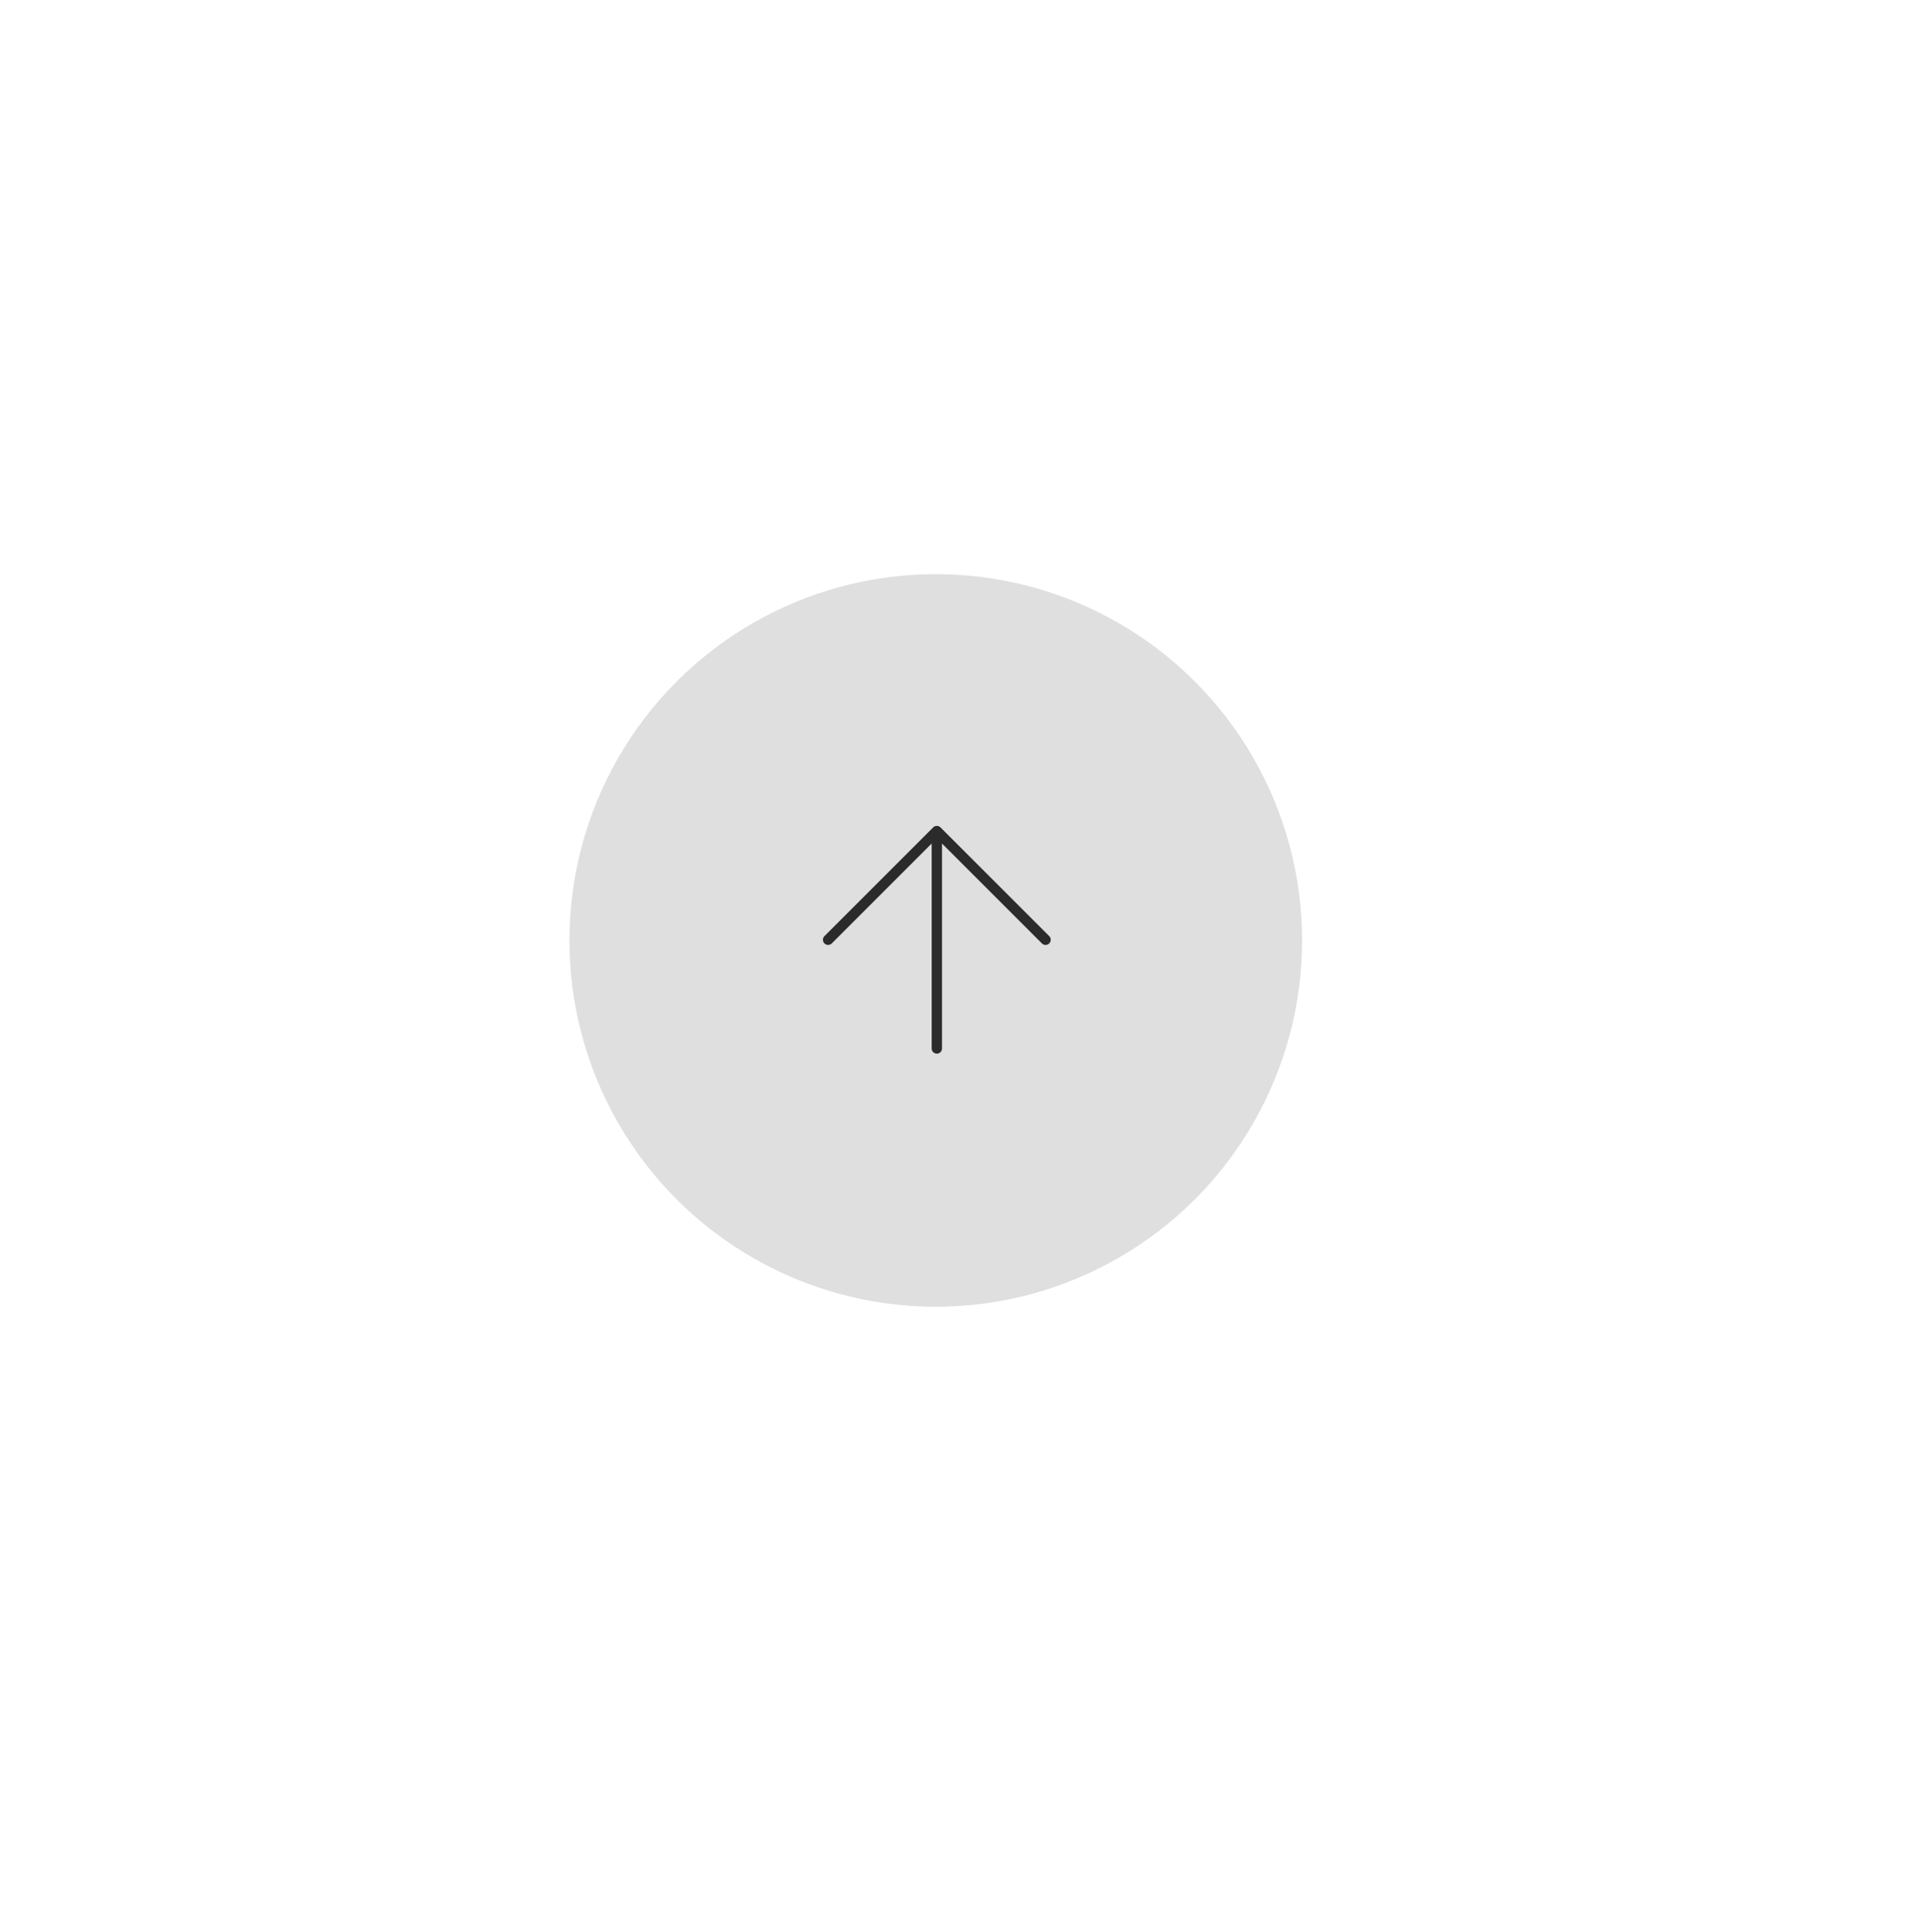 <svg width="206" height="207" viewBox="0 0 206 207" fill="none" xmlns="http://www.w3.org/2000/svg">
<g filter="url(#filter0_dd_4_5330)">
<circle cx="100.243" cy="90.757" r="39.242" transform="rotate(-90 100.243 90.757)" fill="#DFDFDF"/>
<path d="M112.005 90.684L100.358 79.036L88.71 90.684" fill="#DFDFDF"/>
<path d="M112.005 90.684L100.358 79.036M100.358 79.036L88.71 90.684M100.358 79.036L100.358 102.331" stroke="#2B2B2B" stroke-width="1.108" stroke-linecap="round" stroke-linejoin="round"/>
</g>
<defs>
<filter id="filter0_dd_4_5330" x="0.623" y="0.948" width="205.2" height="205.2" filterUnits="userSpaceOnUse" color-interpolation-filters="sRGB">
<feFlood flood-opacity="0" result="BackgroundImageFix"/>
<feColorMatrix in="SourceAlpha" type="matrix" values="0 0 0 0 0 0 0 0 0 0 0 0 0 0 0 0 0 0 127 0" result="hardAlpha"/>
<feMorphology radius="1" operator="dilate" in="SourceAlpha" result="effect1_dropShadow_4_5330"/>
<feOffset/>
<feColorMatrix type="matrix" values="0 0 0 0 0 0 0 0 0 0 0 0 0 0 0 0 0 0 0.06 0"/>
<feBlend mode="normal" in2="BackgroundImageFix" result="effect1_dropShadow_4_5330"/>
<feColorMatrix in="SourceAlpha" type="matrix" values="0 0 0 0 0 0 0 0 0 0 0 0 0 0 0 0 0 0 127 0" result="hardAlpha"/>
<feOffset dy="10"/>
<feGaussianBlur stdDeviation="18"/>
<feColorMatrix type="matrix" values="0 0 0 0 0 0 0 0 0 0 0 0 0 0 0 0 0 0 0.16 0"/>
<feBlend mode="normal" in2="effect1_dropShadow_4_5330" result="effect2_dropShadow_4_5330"/>
<feBlend mode="normal" in="SourceGraphic" in2="effect2_dropShadow_4_5330" result="shape"/>
</filter>
</defs>
</svg>
